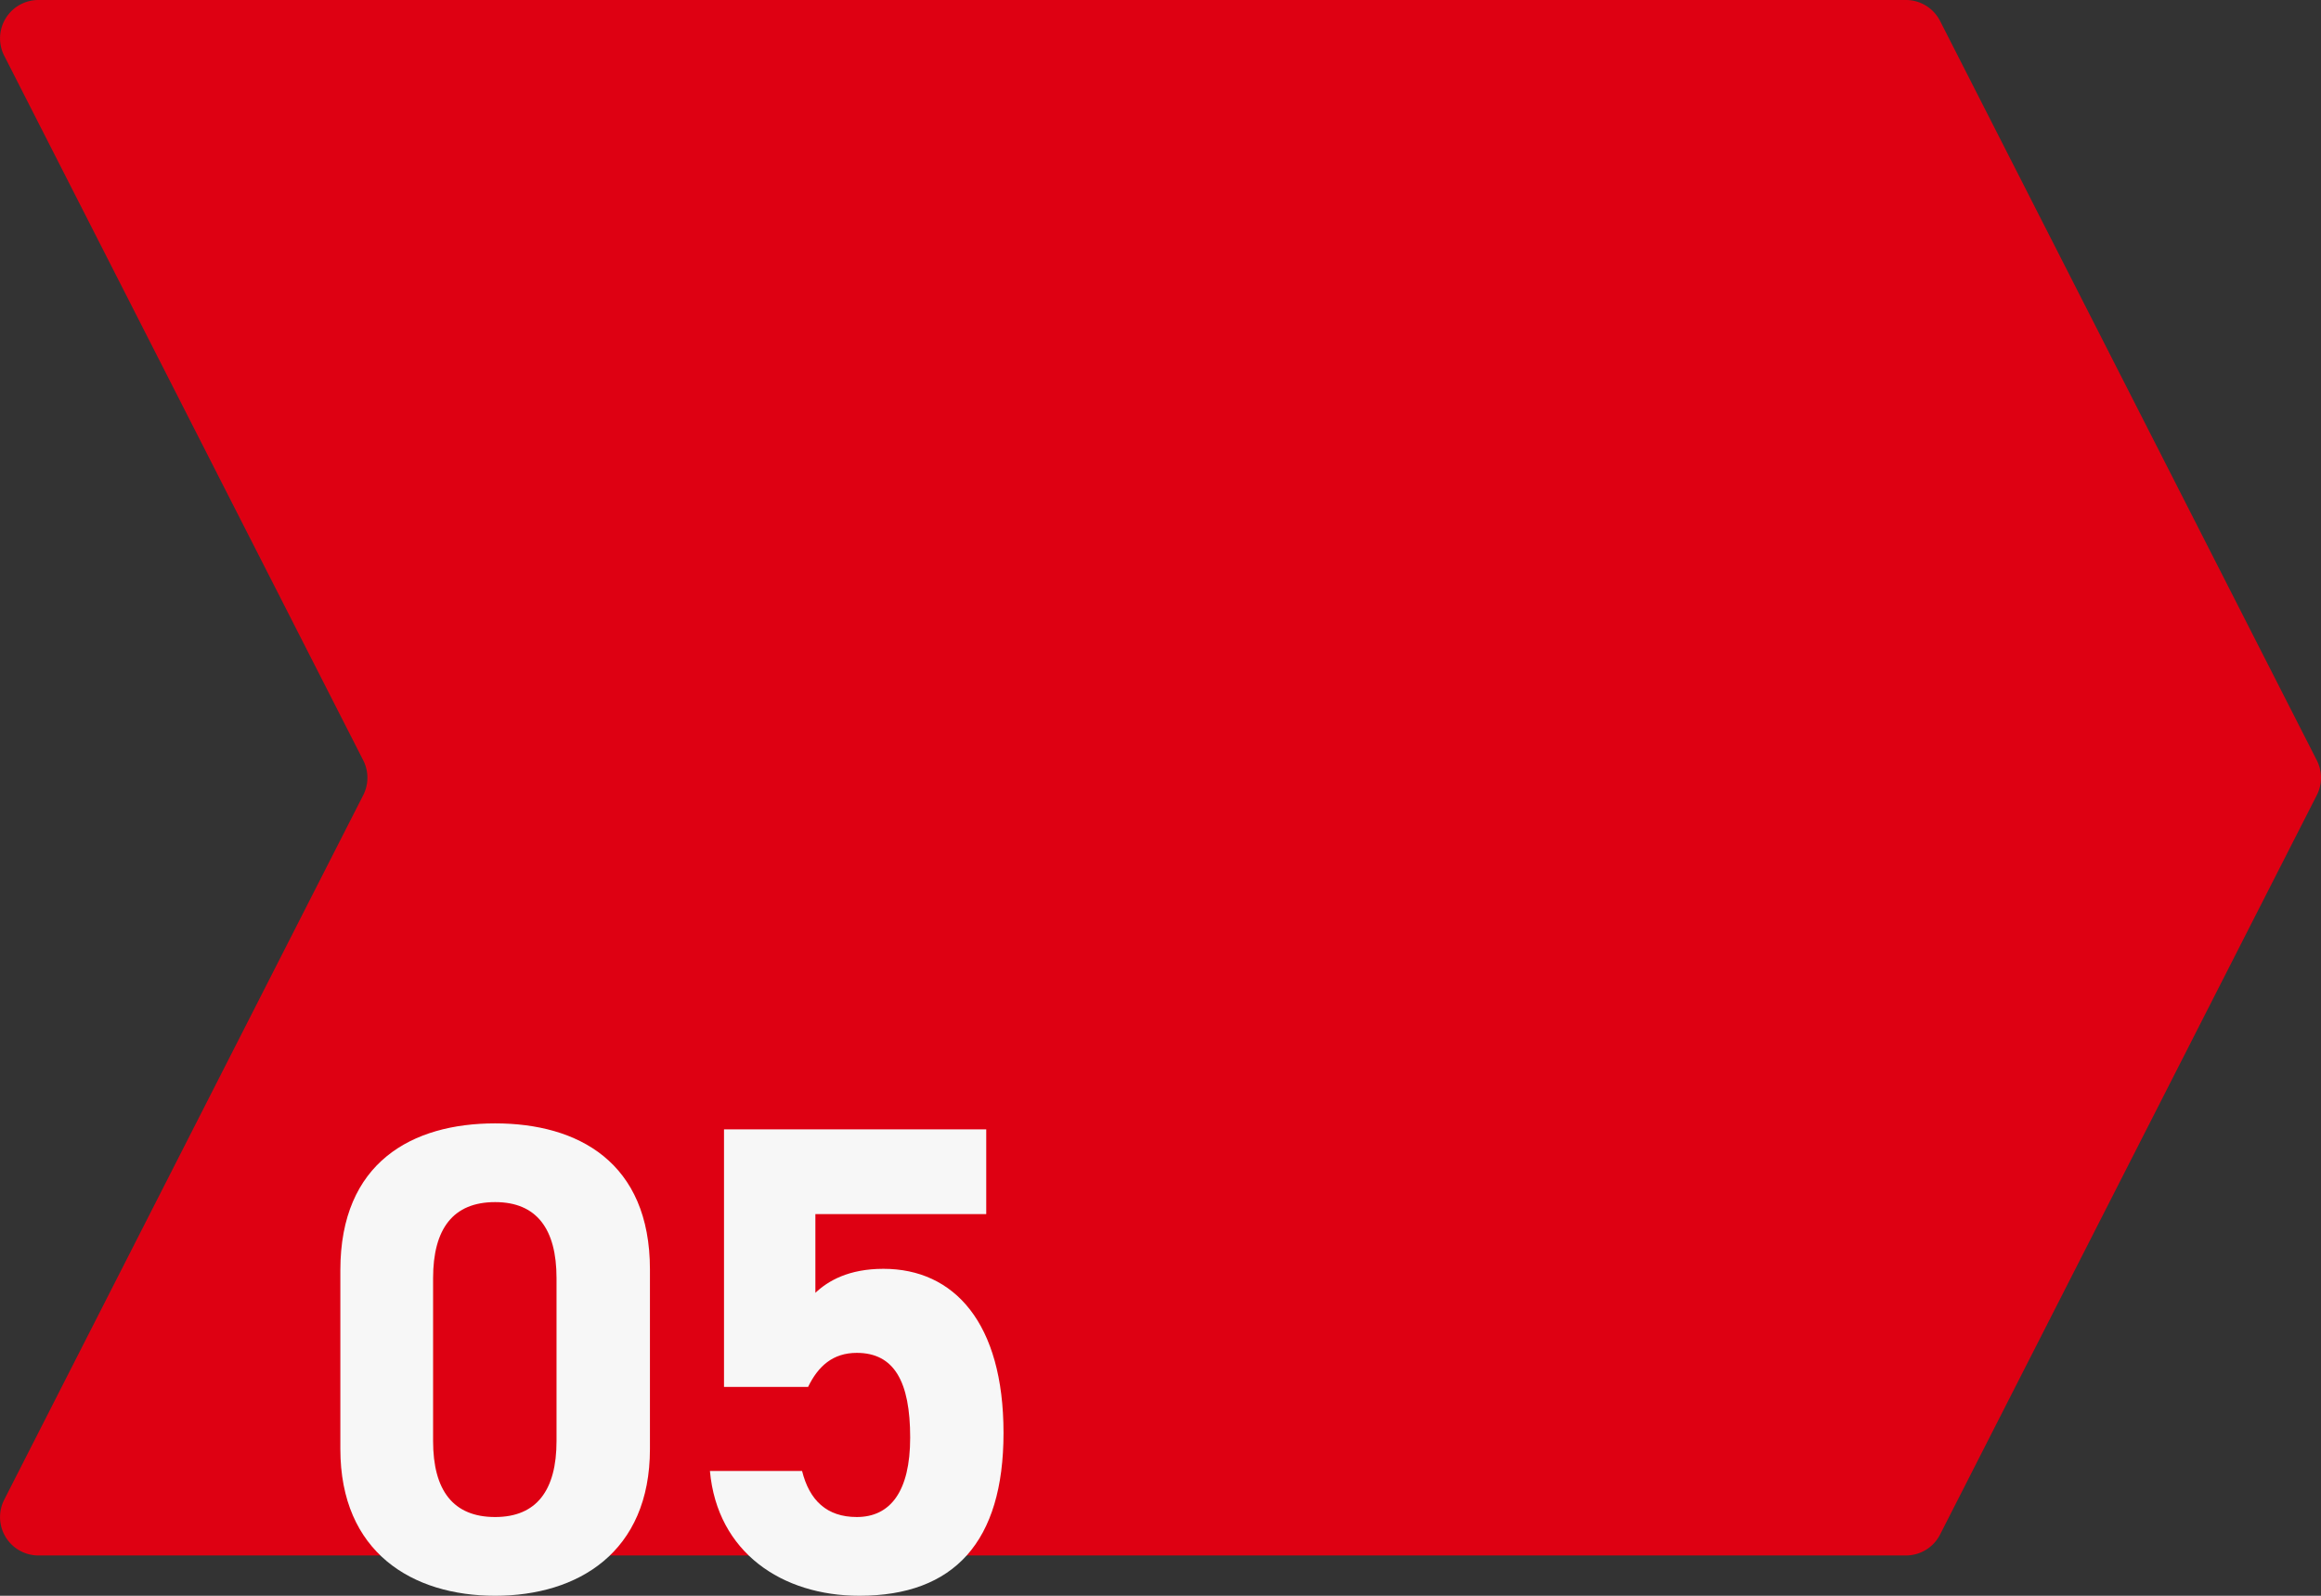 <svg xmlns="http://www.w3.org/2000/svg" xmlns:xlink="http://www.w3.org/1999/xlink" width="288" height="198" viewBox="0 0 288 198"><rect x="0" y="0" width="288" height="198" fill="#333333" stroke="none"/><defs><clipPath id="a"><rect width="288" height="198" fill="none"/></clipPath></defs><g clip-path="url(#a)"><path d="M240.734,190.4a4.76,4.76,0,0,1-4.242,2.6H4.768a4.76,4.76,0,0,1-4.242-6.923L45.07,98.662a4.761,4.761,0,0,0,0-4.323L.526,6.922A4.759,4.759,0,0,1,4.768,0H236.491a4.759,4.759,0,0,1,4.242,2.6l46.746,91.74a4.755,4.755,0,0,1,0,4.323Z" transform="translate(0)" fill="#de0012"/><path d="M61.445,149.182c-5.216,0-7.7,3.311-7.7,9.438v20.2c0,6.128,2.484,9.437,7.7,9.437,5.135,0,7.617-3.309,7.617-9.437v-20.2c0-6.127-2.482-9.438-7.617-9.438m19.208,30.632c0,12.831-8.94,18.213-19.208,18.213s-19.208-5.382-19.208-18.213V157.627c0-13.411,8.942-18.213,19.208-18.213s19.208,4.8,19.208,18.13Z" transform="translate(-0.005 -0.027)" fill="#f7f7f7"/><path d="M100.281,172.115H89.848V140.156h32.538v10.516h-21.2v9.768c1.573-1.491,4.141-2.98,8.445-2.98,8.776,0,14.9,6.707,14.9,20.367,0,13.494-6.128,20.2-17.885,20.2-9.6,0-17.636-5.382-18.546-15.483H99.535c.911,3.643,3.063,5.713,6.79,5.713,4.14,0,6.623-3.145,6.623-9.851,0-6.956-1.987-10.516-6.623-10.516-2.981,0-4.8,1.658-6.044,4.224" transform="translate(-0.01 -0.028)" fill="#f7f7f7"/></g></svg>